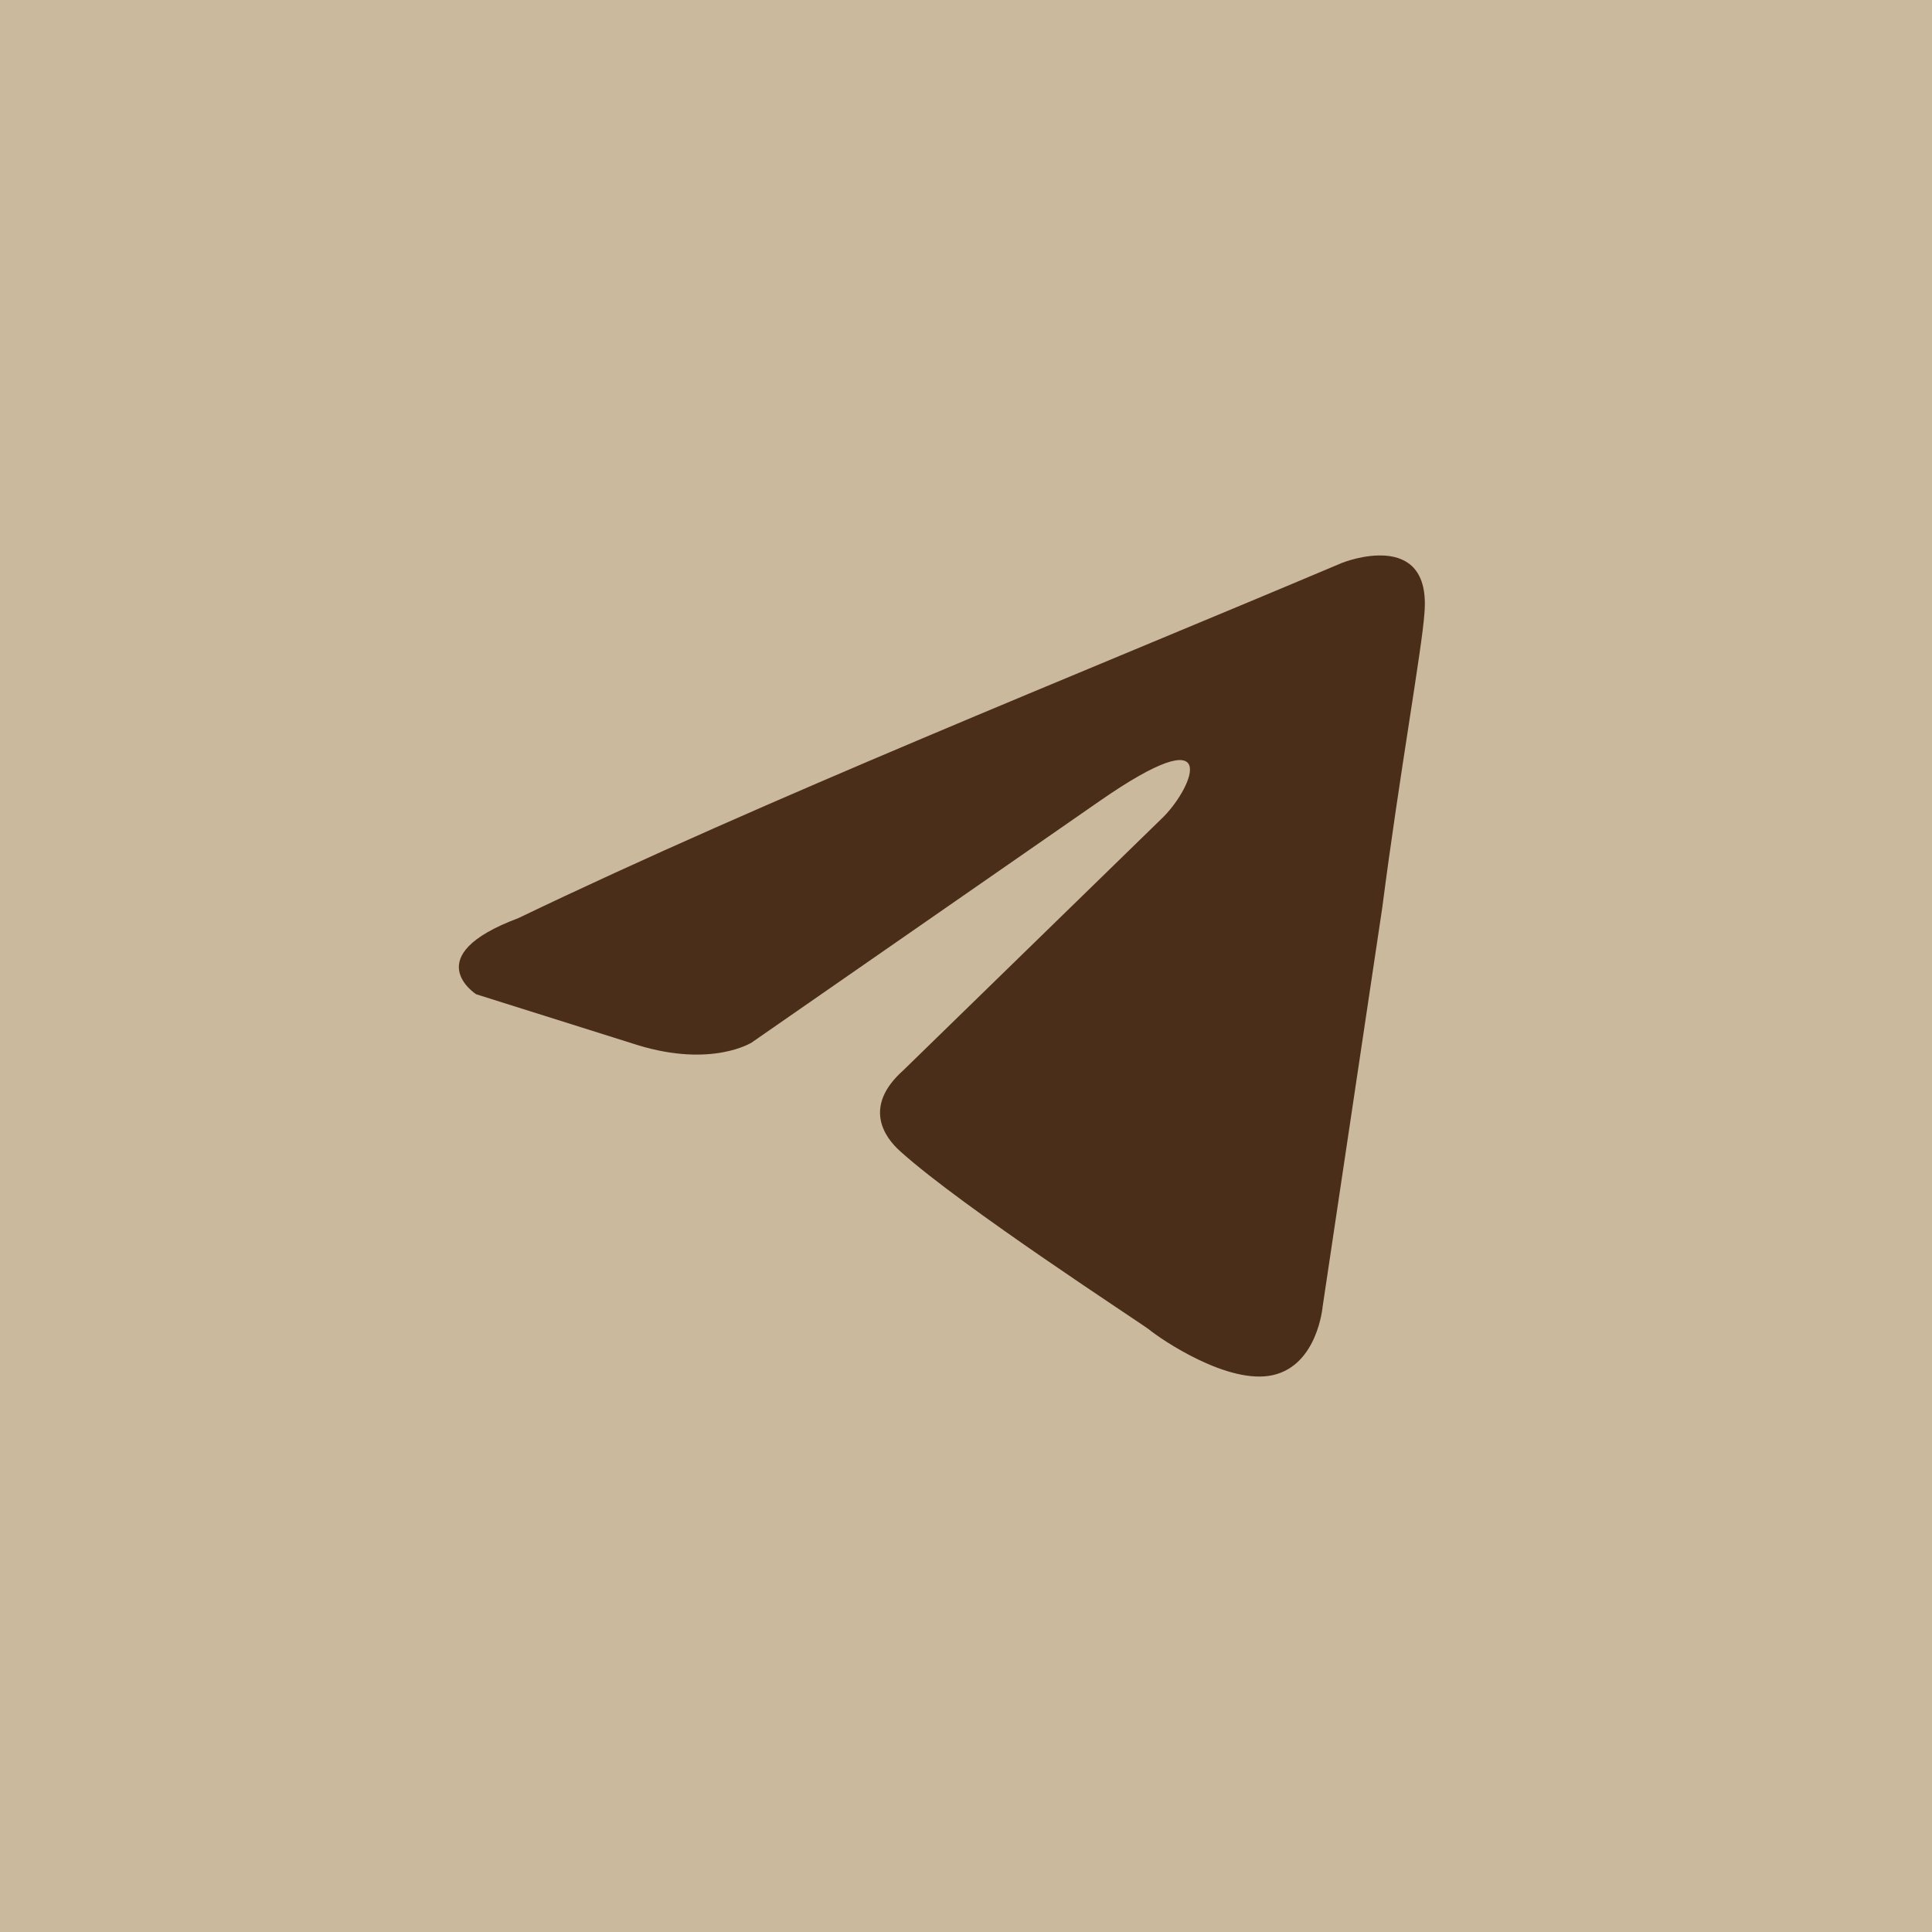 <?xml version="1.0" encoding="UTF-8"?> <svg xmlns="http://www.w3.org/2000/svg" width="80" height="80" viewBox="0 0 80 80" fill="none"><rect width="80" height="80" fill="#CAB99D"></rect><path d="M55.591 23.3C55.591 23.3 59.291 21.828 58.982 25.402C58.88 26.874 57.955 32.026 57.235 37.597L54.768 54.101C54.768 54.101 54.563 56.519 52.712 56.94C50.863 57.359 48.087 55.468 47.573 55.047C47.162 54.732 39.865 50.001 37.295 47.689C36.575 47.057 35.752 45.796 37.398 44.325L48.189 33.812C49.423 32.551 50.656 29.608 45.517 33.181L31.127 43.168C31.127 43.168 29.482 44.22 26.399 43.274L19.717 41.17C19.717 41.17 17.251 39.594 21.465 38.017C31.744 33.077 44.387 28.031 55.589 23.3H55.591Z" fill="#4B2E19"></path></svg> 